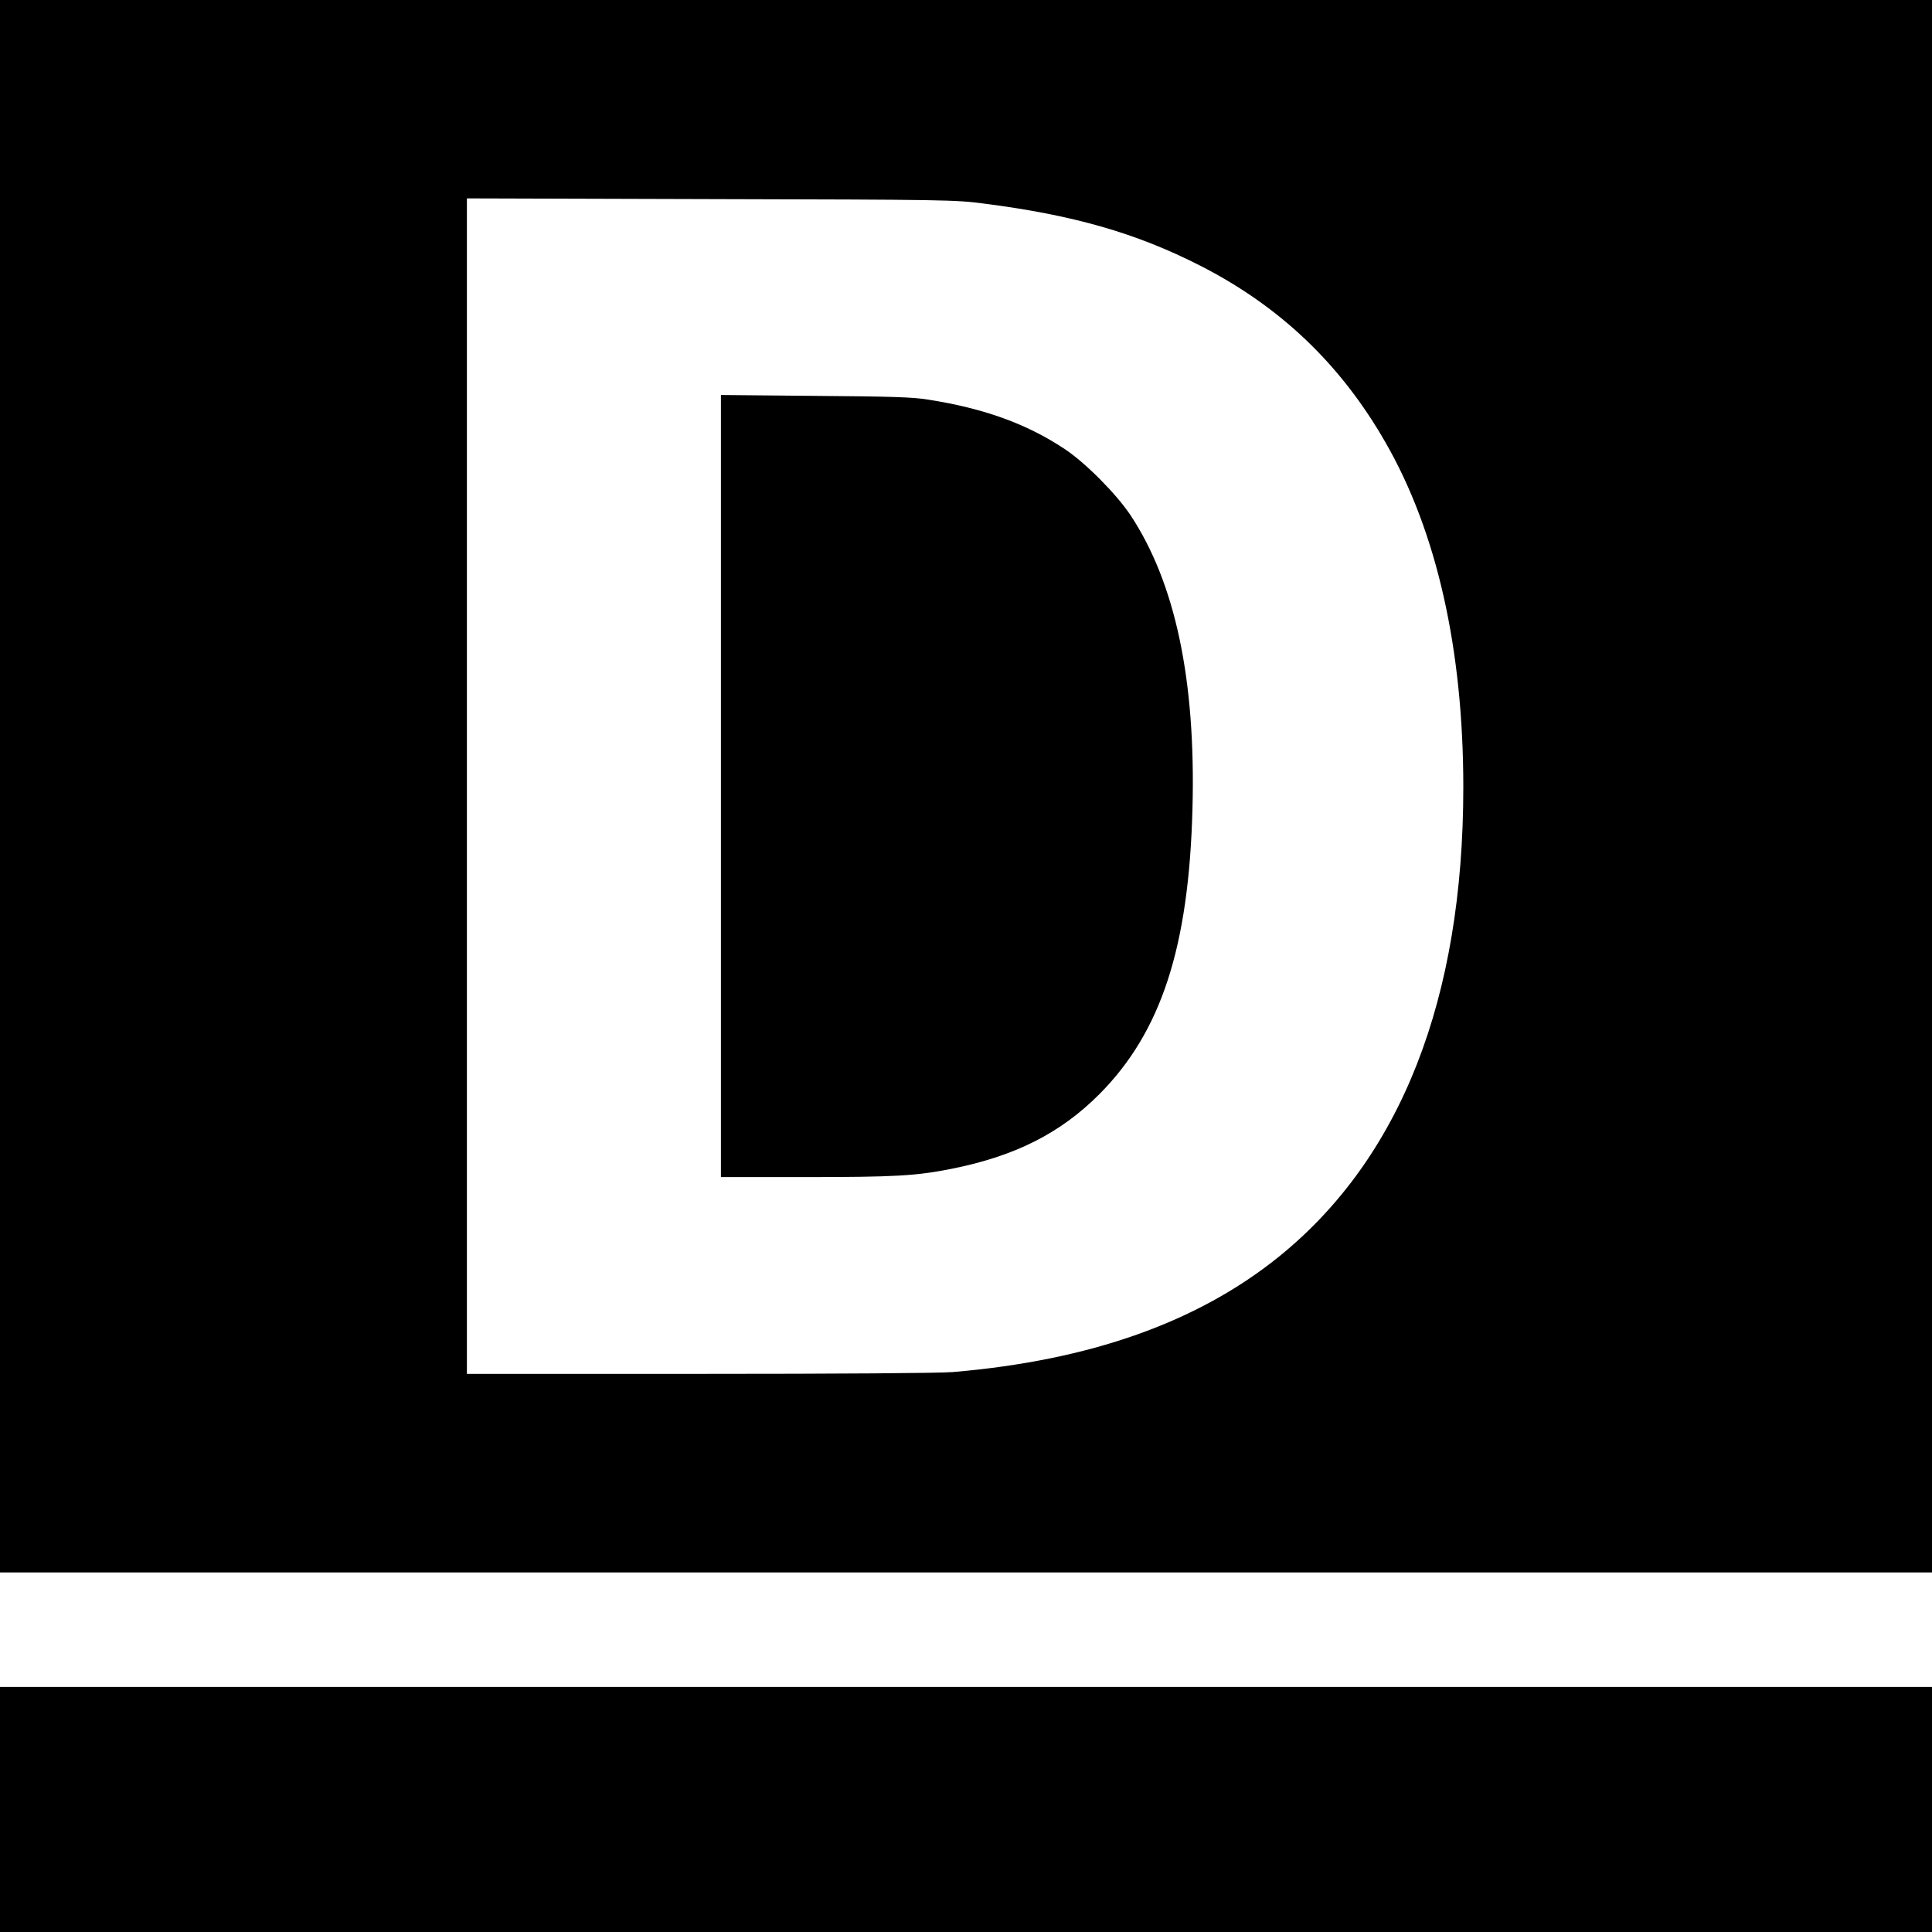 <?xml version="1.0" standalone="no"?>
<!DOCTYPE svg PUBLIC "-//W3C//DTD SVG 20010904//EN"
 "http://www.w3.org/TR/2001/REC-SVG-20010904/DTD/svg10.dtd">
<svg version="1.0" xmlns="http://www.w3.org/2000/svg"
 width="1080pt" height="1080pt" viewBox="0 0 1080 1080"
 preserveAspectRatio="xMidYMid meet">
<g transform="translate(0,1080) scale(0.1,-0.1)"
fill="#000000" stroke="none">
<path d="M0 6405 l0 -4395 5400 0 5400 0 0 4395 0 4395 -5400 0 -5400 0 0
-4395z m5500 3257 c501 -64 852 -165 1209 -347 447 -228 786 -551 1037 -990
286 -498 434 -1155 434 -1925 0 -1184 -349 -2074 -1031 -2625 -455 -367 -1056
-580 -1824 -645 -73 -6 -627 -10 -1417 -10 l-1298 0 0 3285 0 3286 1363 -4
c1319 -3 1367 -4 1527 -25z"/>
<path d="M4030 6406 l0 -2186 473 0 c502 0 618 7 815 46 356 71 610 199 828
418 345 347 500 821 520 1596 19 719 -96 1262 -347 1641 -79 118 -253 294
-369 370 -211 140 -449 226 -761 275 -83 14 -208 18 -631 21 l-528 5 0 -2186z"/>
<path d="M0 685 l0 -685 5400 0 5400 0 0 685 0 685 -5400 0 -5400 0 0 -685z"/>
</g>
</svg>
